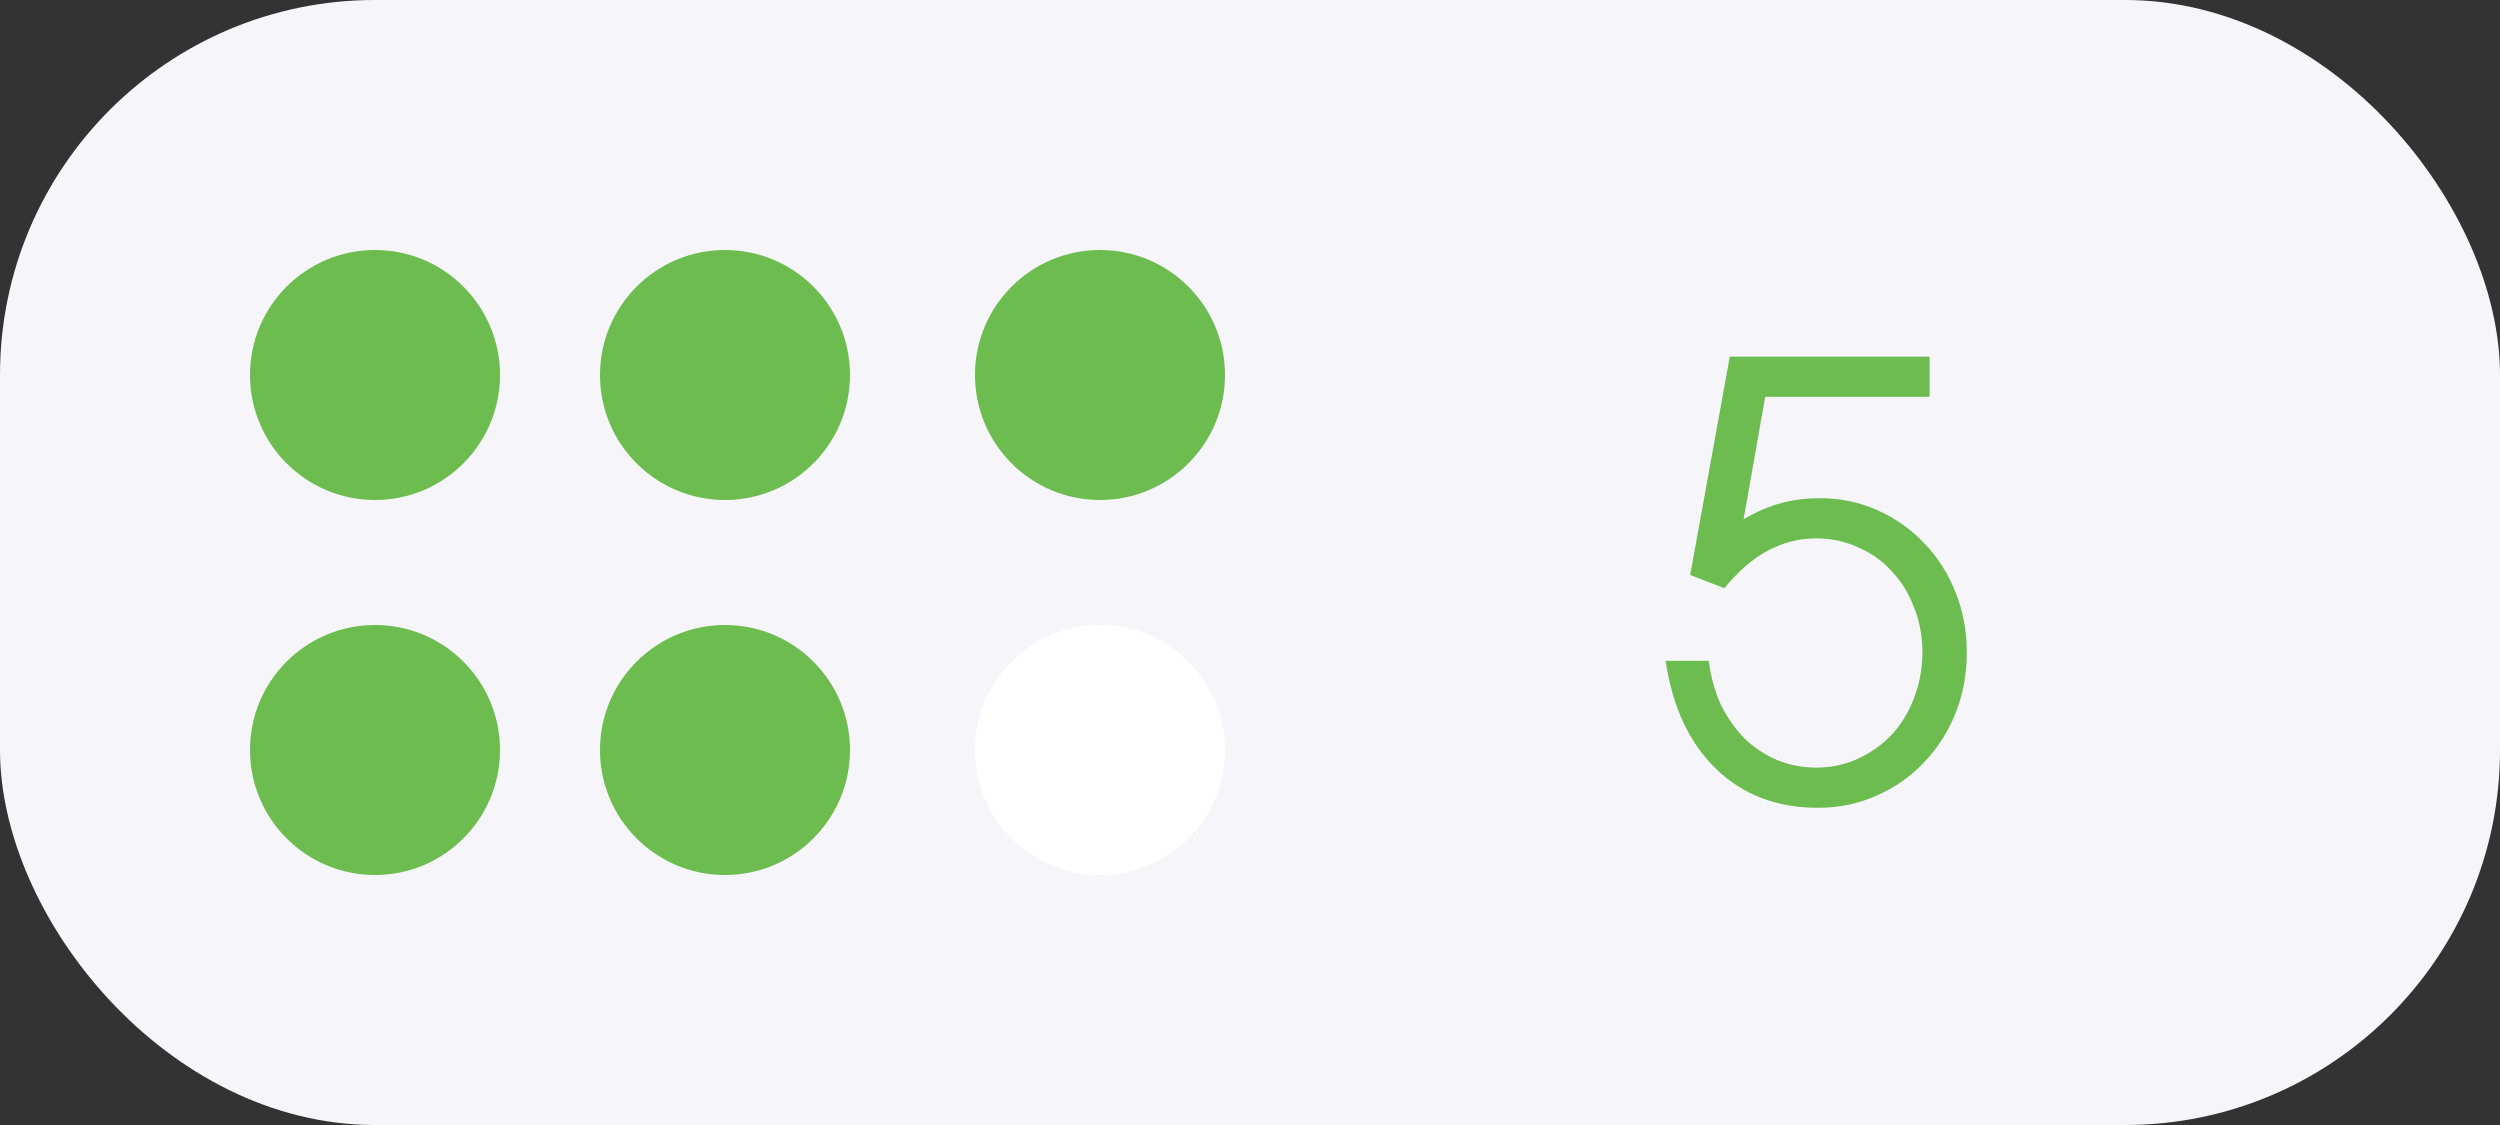 <?xml version="1.0" encoding="UTF-8"?> <svg xmlns="http://www.w3.org/2000/svg" width="100" height="45" viewBox="0 0 100 45" fill="none"><rect x="0" y="0" width="100" height="45" fill="#333333" stroke="none"/><rect width="100" height="45" rx="15" fill="#F6F5FA"></rect><circle cx="15" cy="15" r="5" fill="#6DBC4F"></circle><circle cx="29" cy="15" r="5" fill="#6DBC4F"></circle><circle cx="44" cy="15" r="5" fill="#6DBC4F"></circle><circle cx="15" cy="30" r="5" fill="#6DBC4F"></circle><circle cx="29" cy="30" r="5" fill="#6DBC4F"></circle><circle cx="44" cy="30" r="5" fill="white"></circle><path d="M68.352 26.432C68.432 27.072 68.592 27.656 68.832 28.184C69.088 28.696 69.4 29.144 69.768 29.528C70.152 29.896 70.584 30.184 71.064 30.392C71.56 30.6 72.088 30.704 72.648 30.704C73.256 30.704 73.816 30.584 74.328 30.344C74.84 30.104 75.288 29.784 75.672 29.384C76.056 28.968 76.352 28.48 76.56 27.92C76.784 27.344 76.896 26.736 76.896 26.096C76.896 25.44 76.784 24.84 76.56 24.296C76.352 23.736 76.056 23.256 75.672 22.856C75.304 22.44 74.856 22.12 74.328 21.896C73.816 21.656 73.256 21.536 72.648 21.536C71.272 21.536 70.048 22.2 68.976 23.528L67.608 23L69.192 14.264H77.184V15.872H70.608L69.744 20.768C70.272 20.464 70.776 20.248 71.256 20.12C71.736 19.992 72.248 19.928 72.792 19.928C73.624 19.928 74.392 20.088 75.096 20.408C75.816 20.728 76.44 21.168 76.968 21.728C77.496 22.272 77.912 22.92 78.216 23.672C78.52 24.424 78.672 25.232 78.672 26.096C78.672 26.976 78.52 27.792 78.216 28.544C77.912 29.296 77.488 29.952 76.944 30.512C76.416 31.072 75.784 31.512 75.048 31.832C74.328 32.152 73.552 32.312 72.72 32.312C71.072 32.312 69.712 31.792 68.64 30.752C67.568 29.712 66.896 28.272 66.624 26.432H68.352Z" fill="#6DBC4F"></path></svg> 